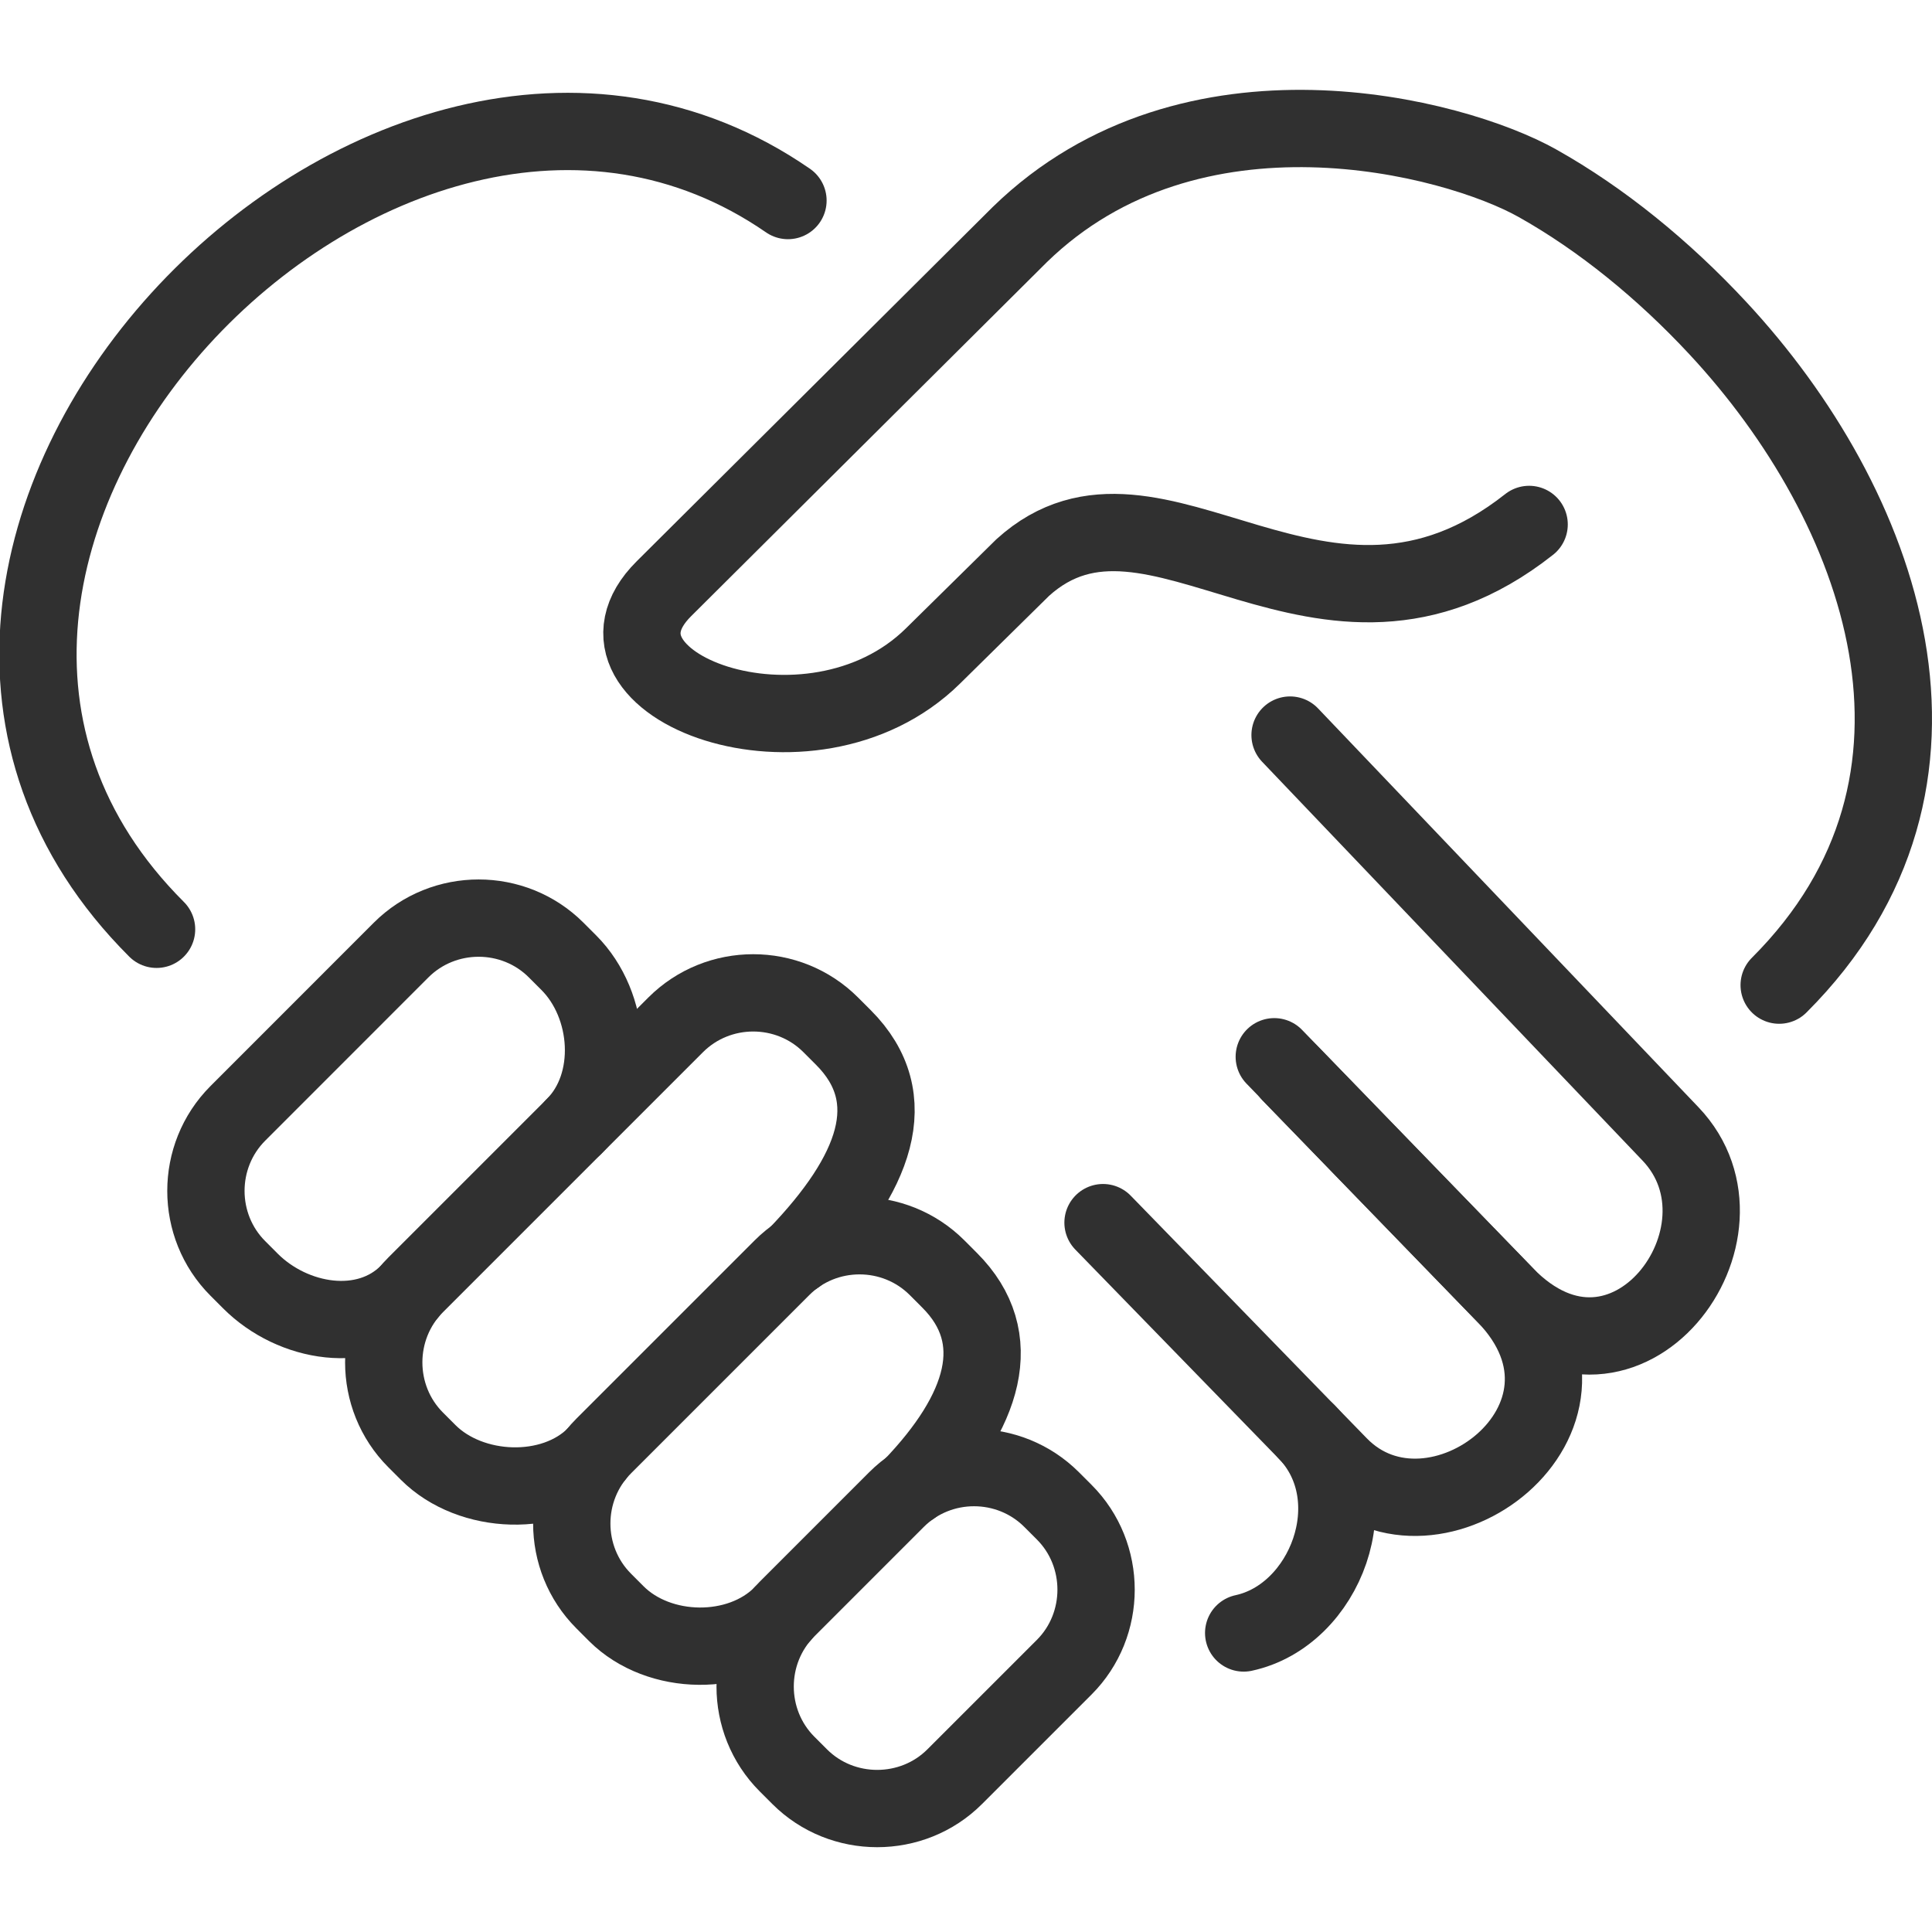 <svg width="80" height="80" viewBox="0 0 80 80" fill="none" xmlns="http://www.w3.org/2000/svg">
<g clip-path="url(#clip0_26_66)">
<g clip-path="url(#clip1_26_66)">
<path d="M73.672 40.792C77.905 36.566 78.975 31.597 78.134 26.77C77.292 21.942 74.541 17.252 71.132 13.587C68.884 11.169 66.316 9.075 63.656 7.584C60.192 5.64 49.332 2.798 42.231 9.71L27.491 24.378C23.512 28.338 33.553 32.169 38.634 27.161L42.348 23.502C47.834 18.528 54.726 28.496 63.318 21.716" stroke="#303030" stroke-width="3.201" stroke-linecap="round" stroke-linejoin="round"></path>
<path d="M6.483 38.48C2.589 34.593 1.23 30.04 1.642 25.578C2.056 21.117 4.242 16.747 7.437 13.225C10.633 9.704 14.839 7.028 19.291 5.956C23.744 4.883 28.443 5.414 32.628 8.304" stroke="#303030" stroke-width="3.201" stroke-linecap="round" stroke-linejoin="round"></path>
<path d="M53.419 30.438L69.172 46.953C73.046 51.014 67.295 58.748 62.321 53.621L53.423 44.449" stroke="#303030" stroke-width="3.201" stroke-linecap="round" stroke-linejoin="round"></path>
<path d="M45.674 50.627L55.452 60.676C59.367 64.698 67.293 58.75 62.324 53.621L52.765 43.758" stroke="#303030" stroke-width="3.201" stroke-linecap="round" stroke-linejoin="round"></path>
<path d="M51.498 67.618C54.887 66.889 56.735 62.05 54.123 59.308" stroke="#303030" stroke-width="3.201" stroke-linecap="round" stroke-linejoin="round"></path>
<path d="M16.901 53.543C15.143 55.302 12.131 54.805 10.37 53.045L9.849 52.523C8.088 50.762 8.083 47.87 9.849 46.102L16.608 39.34C18.374 37.575 21.267 37.577 23.03 39.34L23.551 39.861C25.314 41.624 25.538 44.876 23.777 46.635" stroke="#303030" stroke-width="3.201" stroke-linecap="round" stroke-linejoin="round"></path>
<path d="M24.644 60.275C22.883 62.036 19.494 61.904 17.733 60.145L17.212 59.624C15.451 57.863 15.447 54.968 17.212 53.202L27.978 42.436C29.744 40.671 32.634 40.671 34.399 42.436L34.921 42.958C37.45 45.487 36.226 48.622 32.979 51.993" stroke="#303030" stroke-width="3.201" stroke-linecap="round" stroke-linejoin="round"></path>
<path d="M32.369 66.866C30.606 68.629 27.283 68.581 25.52 66.818L24.999 66.296C23.236 64.533 23.234 61.643 24.999 59.875L32.381 52.493C34.146 50.728 37.036 50.728 38.802 52.493L39.323 53.015C41.713 55.404 40.752 58.444 37.743 61.577" stroke="#303030" stroke-width="3.201" stroke-linecap="round" stroke-linejoin="round"></path>
<path d="M43.544 62.093L44.066 62.615C45.829 64.378 45.824 67.278 44.066 69.036L39.533 73.568C37.775 75.327 34.873 75.329 33.112 73.568L32.591 73.047C30.83 71.286 30.826 68.391 32.591 66.626L37.123 62.093C38.889 60.328 41.779 60.33 43.544 62.093Z" stroke="#303030" stroke-width="3.201" stroke-linecap="round" stroke-linejoin="round"></path>
</g>
</g>
<defs>
<clipPath id="clip0_26_66">
<rect width="80" height="80" fill="white"></rect>
</clipPath>
<clipPath id="clip1_26_66">
<rect width="80.03" height="72.767" fill="white" transform="translate(-0.03 3.721)"></rect>
</clipPath>
</defs>
</svg>
